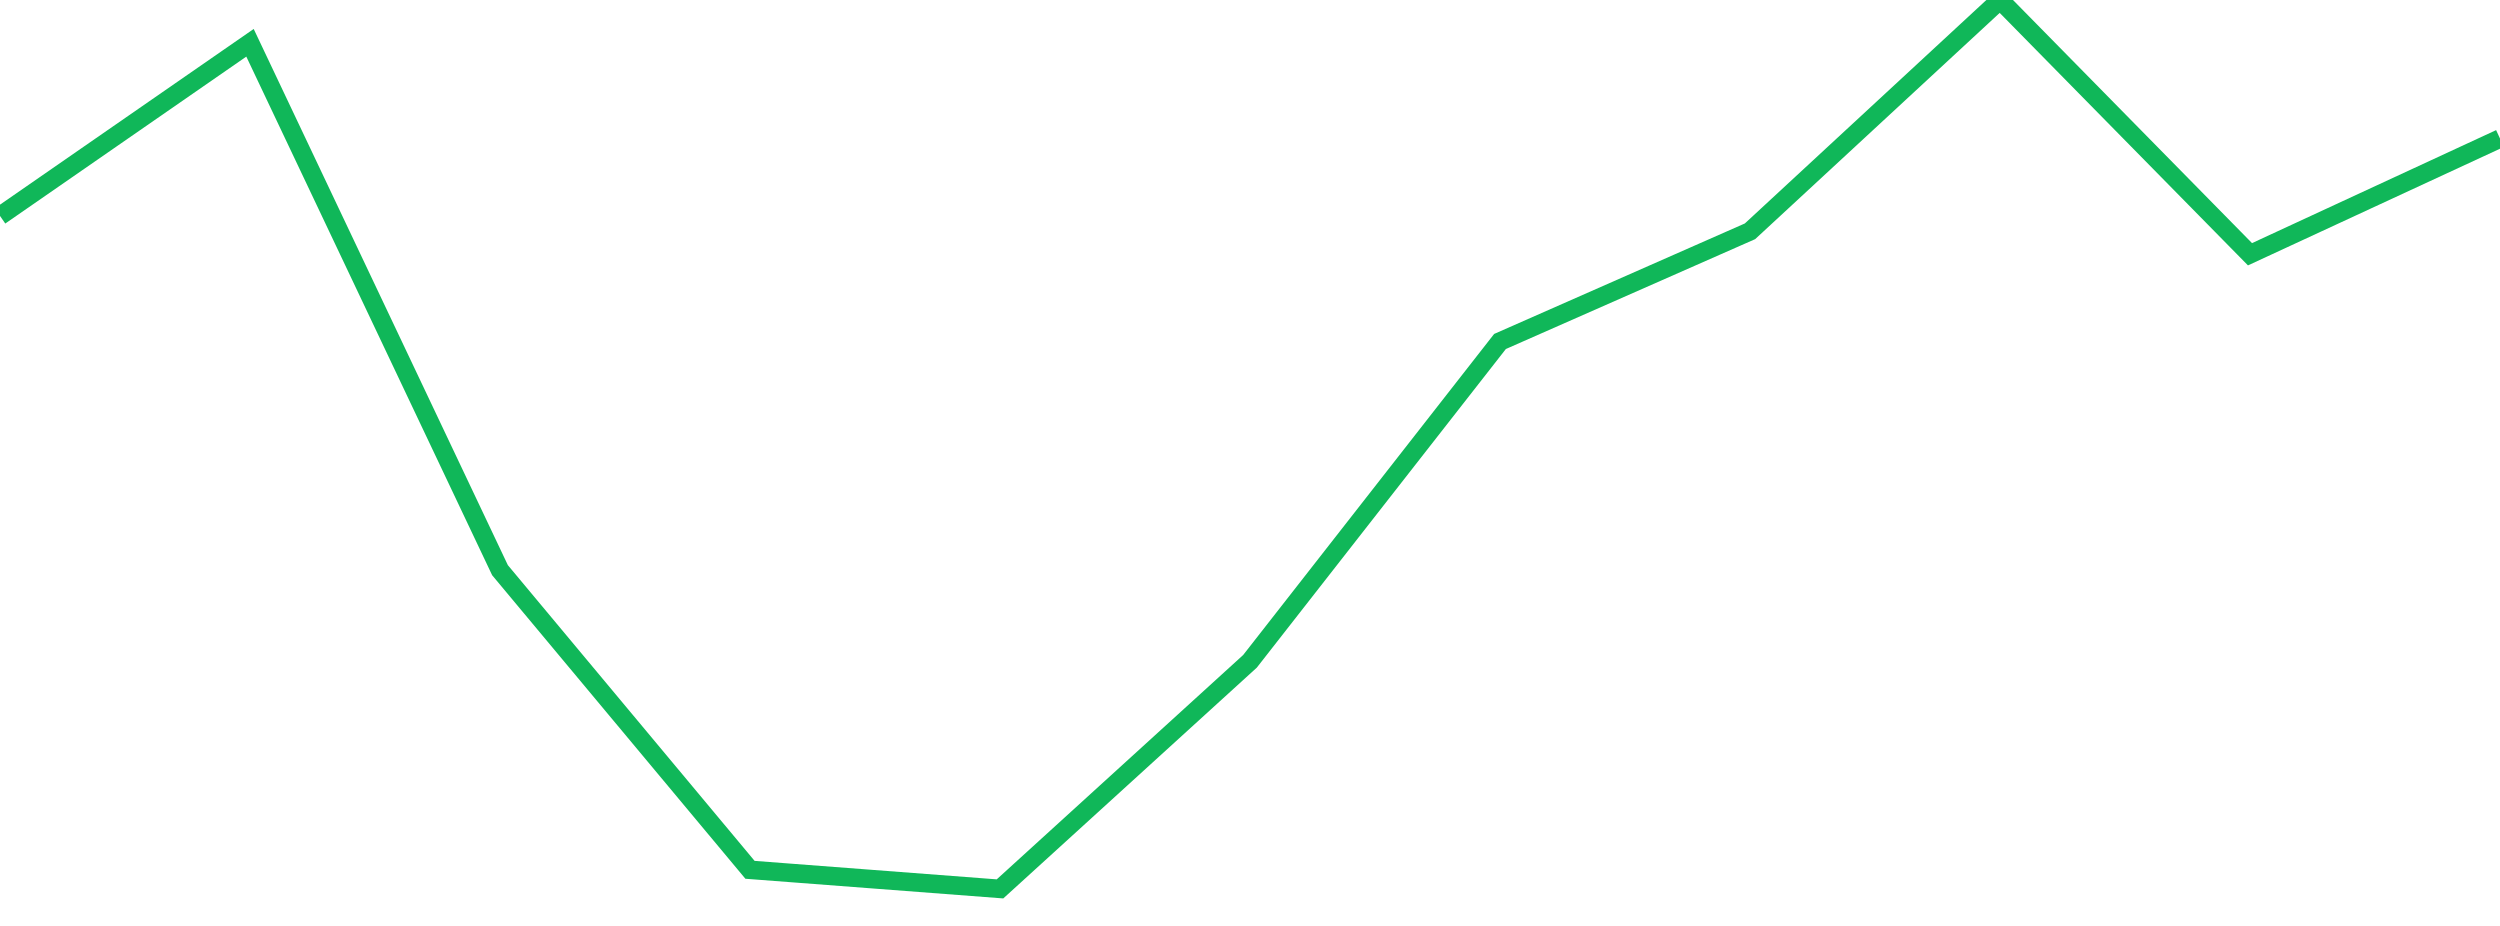 <?xml version="1.0" standalone="no"?>
<!DOCTYPE svg PUBLIC "-//W3C//DTD SVG 1.1//EN" "http://www.w3.org/Graphics/SVG/1.1/DTD/svg11.dtd">
<svg width="135" height="50" viewBox="0 0 135 50" preserveAspectRatio="none" class="sparkline" xmlns="http://www.w3.org/2000/svg"
xmlns:xlink="http://www.w3.org/1999/xlink"><path  class="sparkline--line" d="M 0 11.66 L 0 11.66 L 13.5 2.31 L 27 30.79 L 40.5 46.97 L 54 48 L 67.5 35.71 L 81 18.44 L 94.5 12.49 L 108 0 L 121.5 13.73 L 135 7.48" fill="none" stroke-width="1" stroke="#10b759"></path></svg>